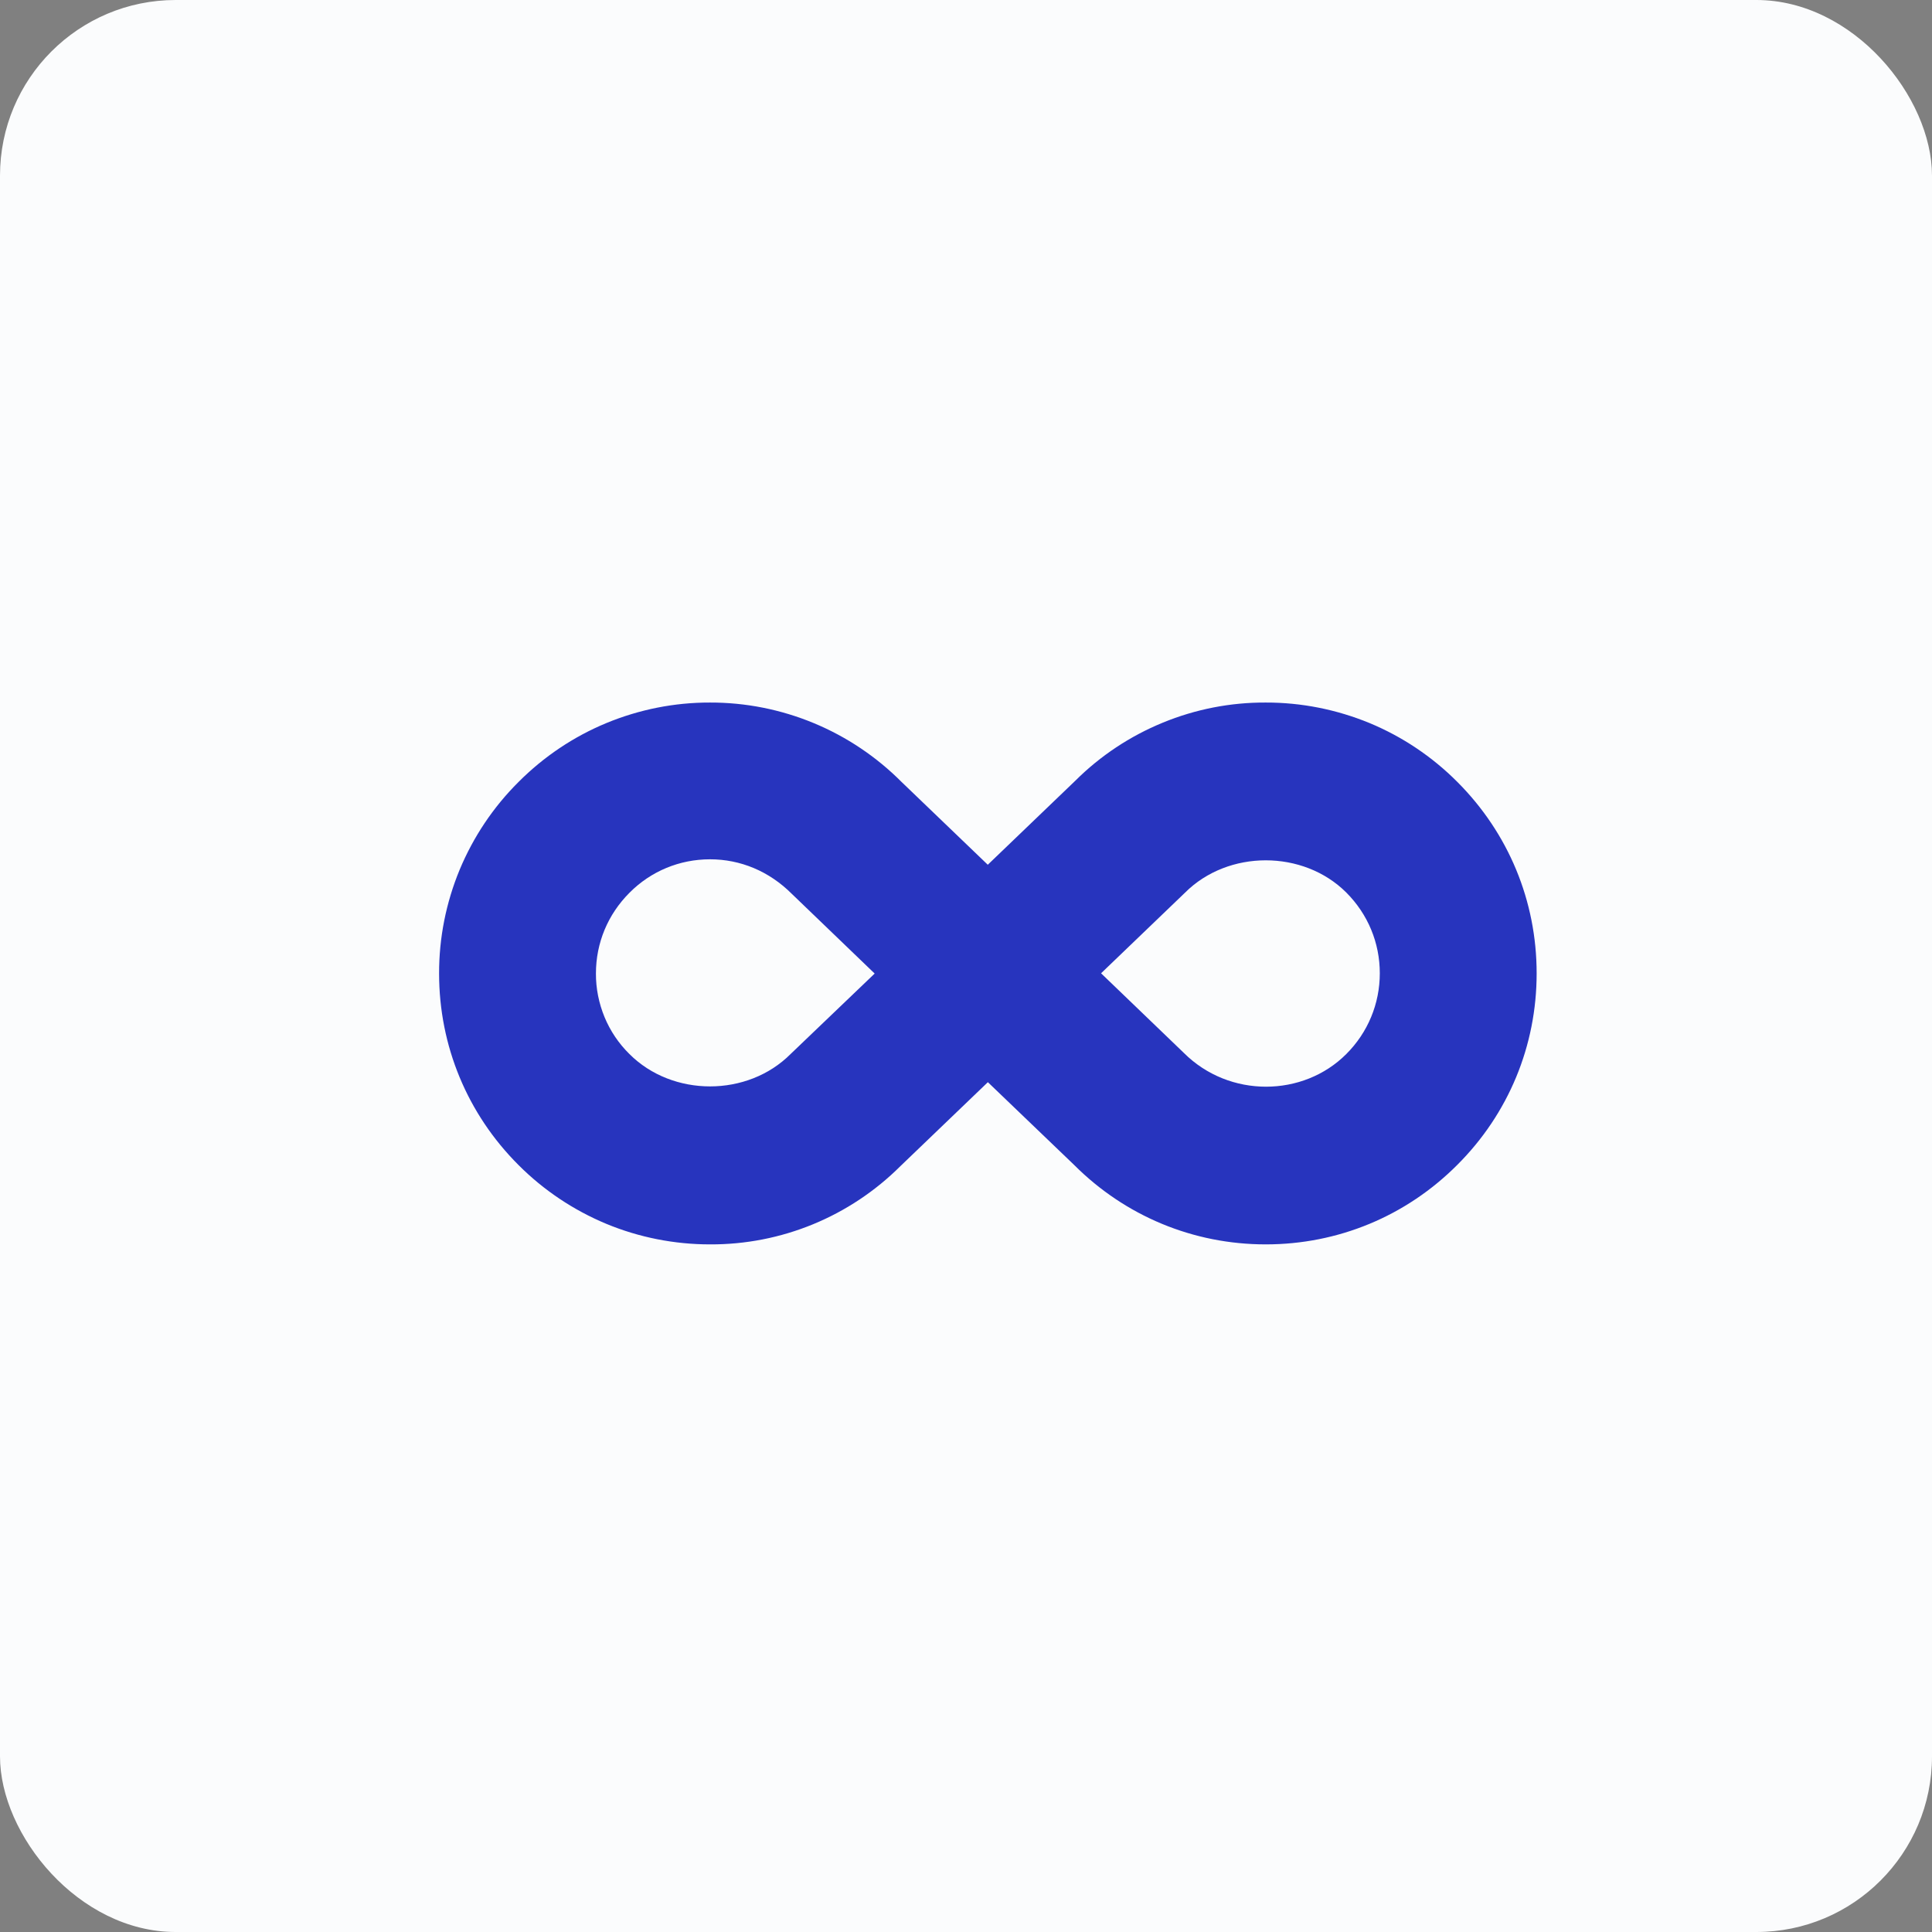 <?xml version="1.0" encoding="UTF-8"?> <svg xmlns="http://www.w3.org/2000/svg" width="22" height="22" viewBox="0 0 22 22" fill="none"><rect x="0" y="0" width="22" height="22" fill="#808080" stroke="none"/><rect width="22" height="22" rx="2" fill="#FBFCFD"></rect><path d="M14.413 8C14.011 7.998 13.613 8.076 13.241 8.229C12.868 8.382 12.53 8.606 12.245 8.89L11.248 9.847L10.266 8.904C9.98 8.617 9.64 8.389 9.266 8.234C8.892 8.079 8.49 7.999 8.085 8C7.68 7.999 7.279 8.079 6.904 8.234C6.53 8.389 6.191 8.617 5.905 8.904C5.617 9.19 5.39 9.53 5.234 9.904C5.079 10.279 4.999 10.68 5 11.086C5 11.908 5.321 12.684 5.904 13.266C6.19 13.553 6.53 13.78 6.904 13.936C7.278 14.091 7.68 14.17 8.085 14.17C8.487 14.172 8.886 14.094 9.258 13.941C9.63 13.788 9.968 13.563 10.253 13.279L11.249 12.323L12.232 13.266C12.814 13.848 13.589 14.17 14.413 14.17C15.237 14.17 16.011 13.849 16.593 13.266C17.177 12.684 17.498 11.909 17.498 11.084C17.498 10.259 17.177 9.486 16.594 8.903C16.308 8.616 15.968 8.388 15.594 8.233C15.219 8.079 14.818 7.999 14.413 8ZM9.003 12.002C8.513 12.494 7.658 12.494 7.167 12.002C7.045 11.882 6.949 11.739 6.884 11.582C6.819 11.424 6.785 11.255 6.786 11.085C6.786 10.738 6.921 10.413 7.168 10.166C7.412 9.92 7.739 9.785 8.085 9.785C8.431 9.785 8.758 9.92 9.017 10.179L9.96 11.086L9.003 12.002ZM15.331 12.002C14.84 12.495 13.998 12.506 13.481 11.99L12.538 11.083L13.494 10.165C13.985 9.674 14.841 9.674 15.331 10.164C15.577 10.411 15.712 10.736 15.712 11.083C15.712 11.43 15.576 11.757 15.331 12.002Z" fill="#2734BE"></path></svg> 
